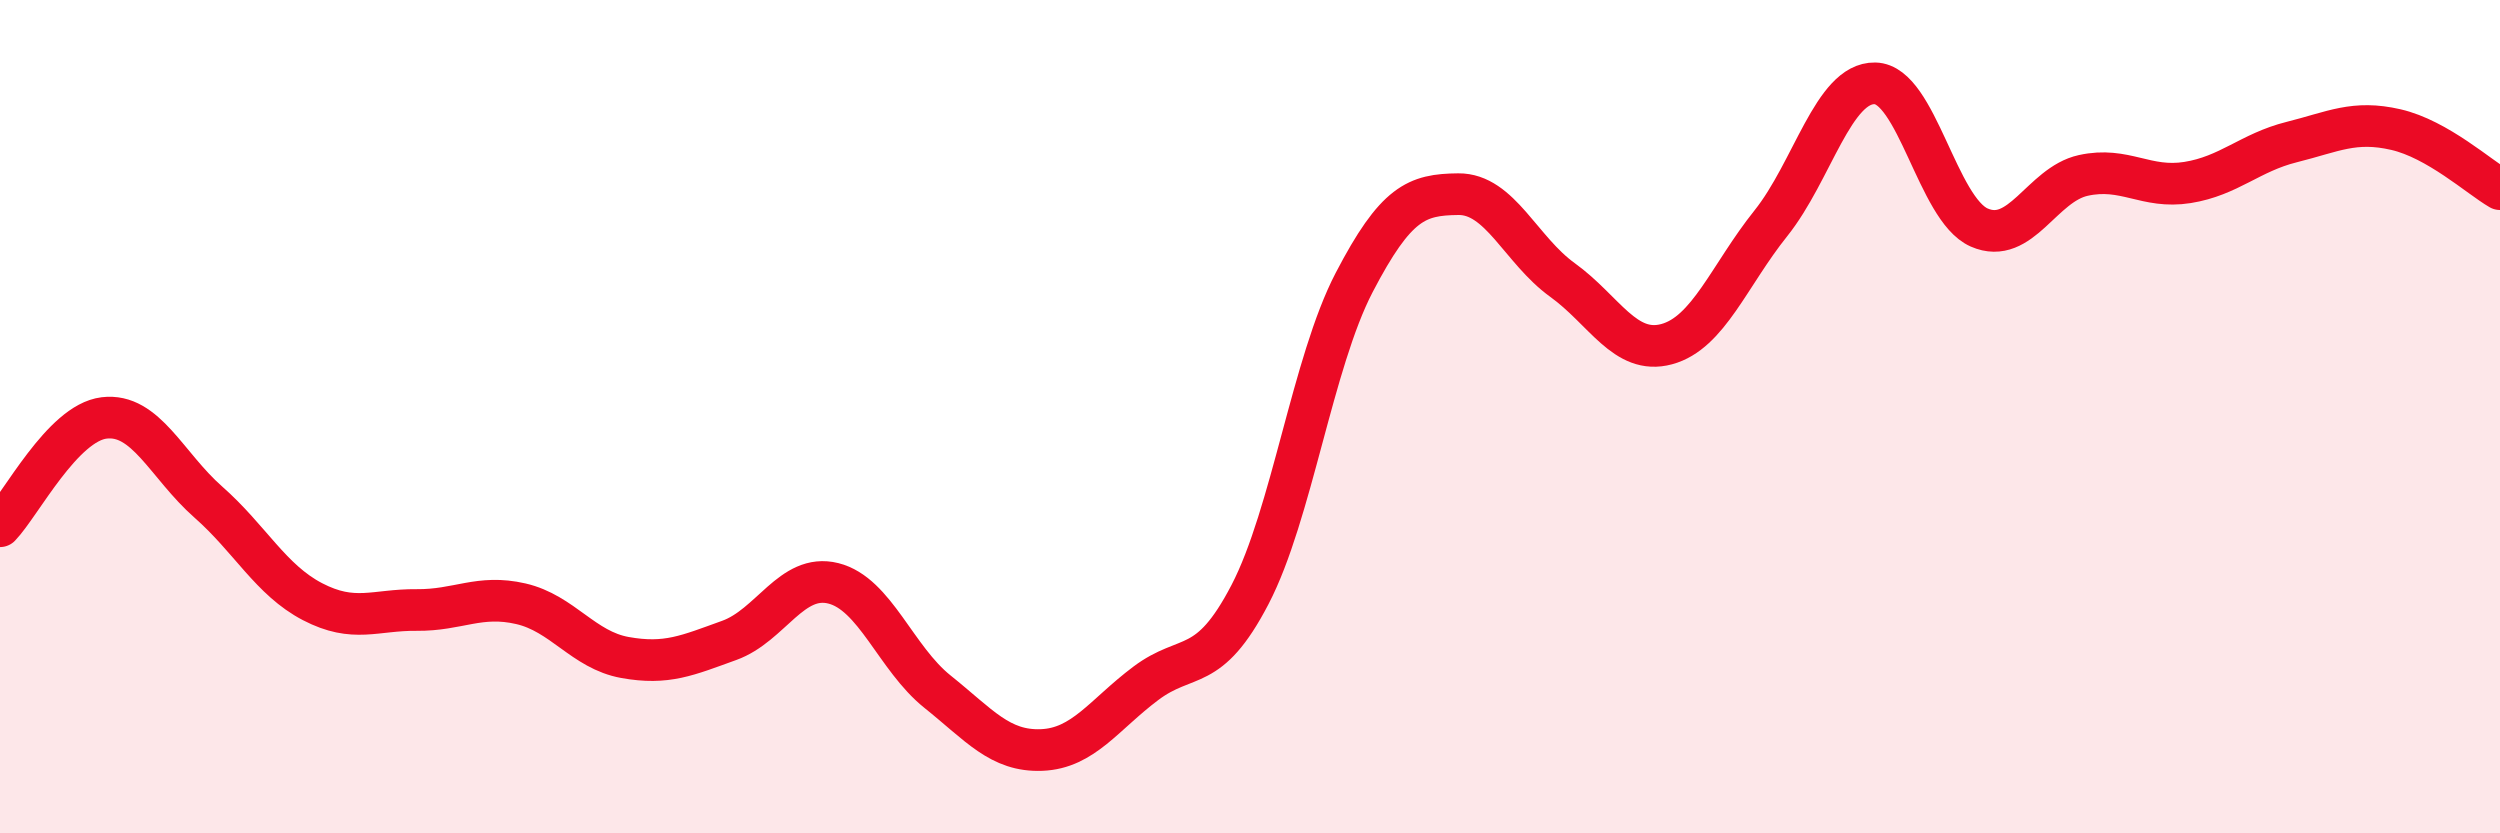 
    <svg width="60" height="20" viewBox="0 0 60 20" xmlns="http://www.w3.org/2000/svg">
      <path
        d="M 0,12.63 C 0.5,12.11 1.5,10.15 2.5,10.03 C 3.5,9.91 4,11.17 5,12.05 C 6,12.93 6.5,13.92 7.5,14.44 C 8.5,14.96 9,14.63 10,14.64 C 11,14.65 11.5,14.26 12.5,14.49 C 13.5,14.72 14,15.6 15,15.78 C 16,15.96 16.5,15.73 17.5,15.37 C 18.5,15.01 19,13.75 20,14 C 21,14.25 21.5,15.8 22.5,16.6 C 23.5,17.4 24,18.04 25,18 C 26,17.96 26.5,17.15 27.5,16.4 C 28.5,15.65 29,16.19 30,14.27 C 31,12.35 31.5,8.7 32.5,6.78 C 33.5,4.86 34,4.67 35,4.66 C 36,4.65 36.5,6 37.5,6.72 C 38.5,7.44 39,8.53 40,8.26 C 41,7.99 41.5,6.61 42.5,5.36 C 43.5,4.11 44,1.98 45,2 C 46,2.02 46.5,5.02 47.5,5.46 C 48.5,5.9 49,4.43 50,4.21 C 51,3.99 51.5,4.54 52.5,4.38 C 53.5,4.22 54,3.66 55,3.41 C 56,3.16 56.5,2.88 57.5,3.11 C 58.5,3.34 59.5,4.25 60,4.54L60 20L0 20Z"
        fill="#EB0A25"
        opacity="0.1"
        stroke-linecap="round"
        stroke-linejoin="round"
      />
      <path
        d="M 0,12.63 C 0.5,12.11 1.5,10.15 2.5,10.03 C 3.5,9.91 4,11.17 5,12.05 C 6,12.93 6.5,13.92 7.5,14.44 C 8.5,14.96 9,14.63 10,14.64 C 11,14.65 11.5,14.26 12.5,14.49 C 13.5,14.72 14,15.6 15,15.78 C 16,15.96 16.5,15.73 17.5,15.37 C 18.5,15.01 19,13.75 20,14 C 21,14.25 21.5,15.8 22.5,16.6 C 23.5,17.4 24,18.04 25,18 C 26,17.96 26.5,17.15 27.5,16.4 C 28.5,15.65 29,16.19 30,14.27 C 31,12.35 31.5,8.7 32.5,6.78 C 33.5,4.86 34,4.67 35,4.66 C 36,4.65 36.5,6 37.5,6.72 C 38.5,7.44 39,8.53 40,8.26 C 41,7.99 41.5,6.61 42.5,5.36 C 43.5,4.11 44,1.98 45,2 C 46,2.02 46.5,5.02 47.5,5.46 C 48.5,5.9 49,4.43 50,4.21 C 51,3.99 51.5,4.54 52.5,4.38 C 53.5,4.22 54,3.66 55,3.41 C 56,3.16 56.5,2.88 57.5,3.11 C 58.5,3.34 59.5,4.25 60,4.54"
        stroke="#EB0A25"
        stroke-width="1"
        fill="none"
        stroke-linecap="round"
        stroke-linejoin="round"
      />
    </svg>
  